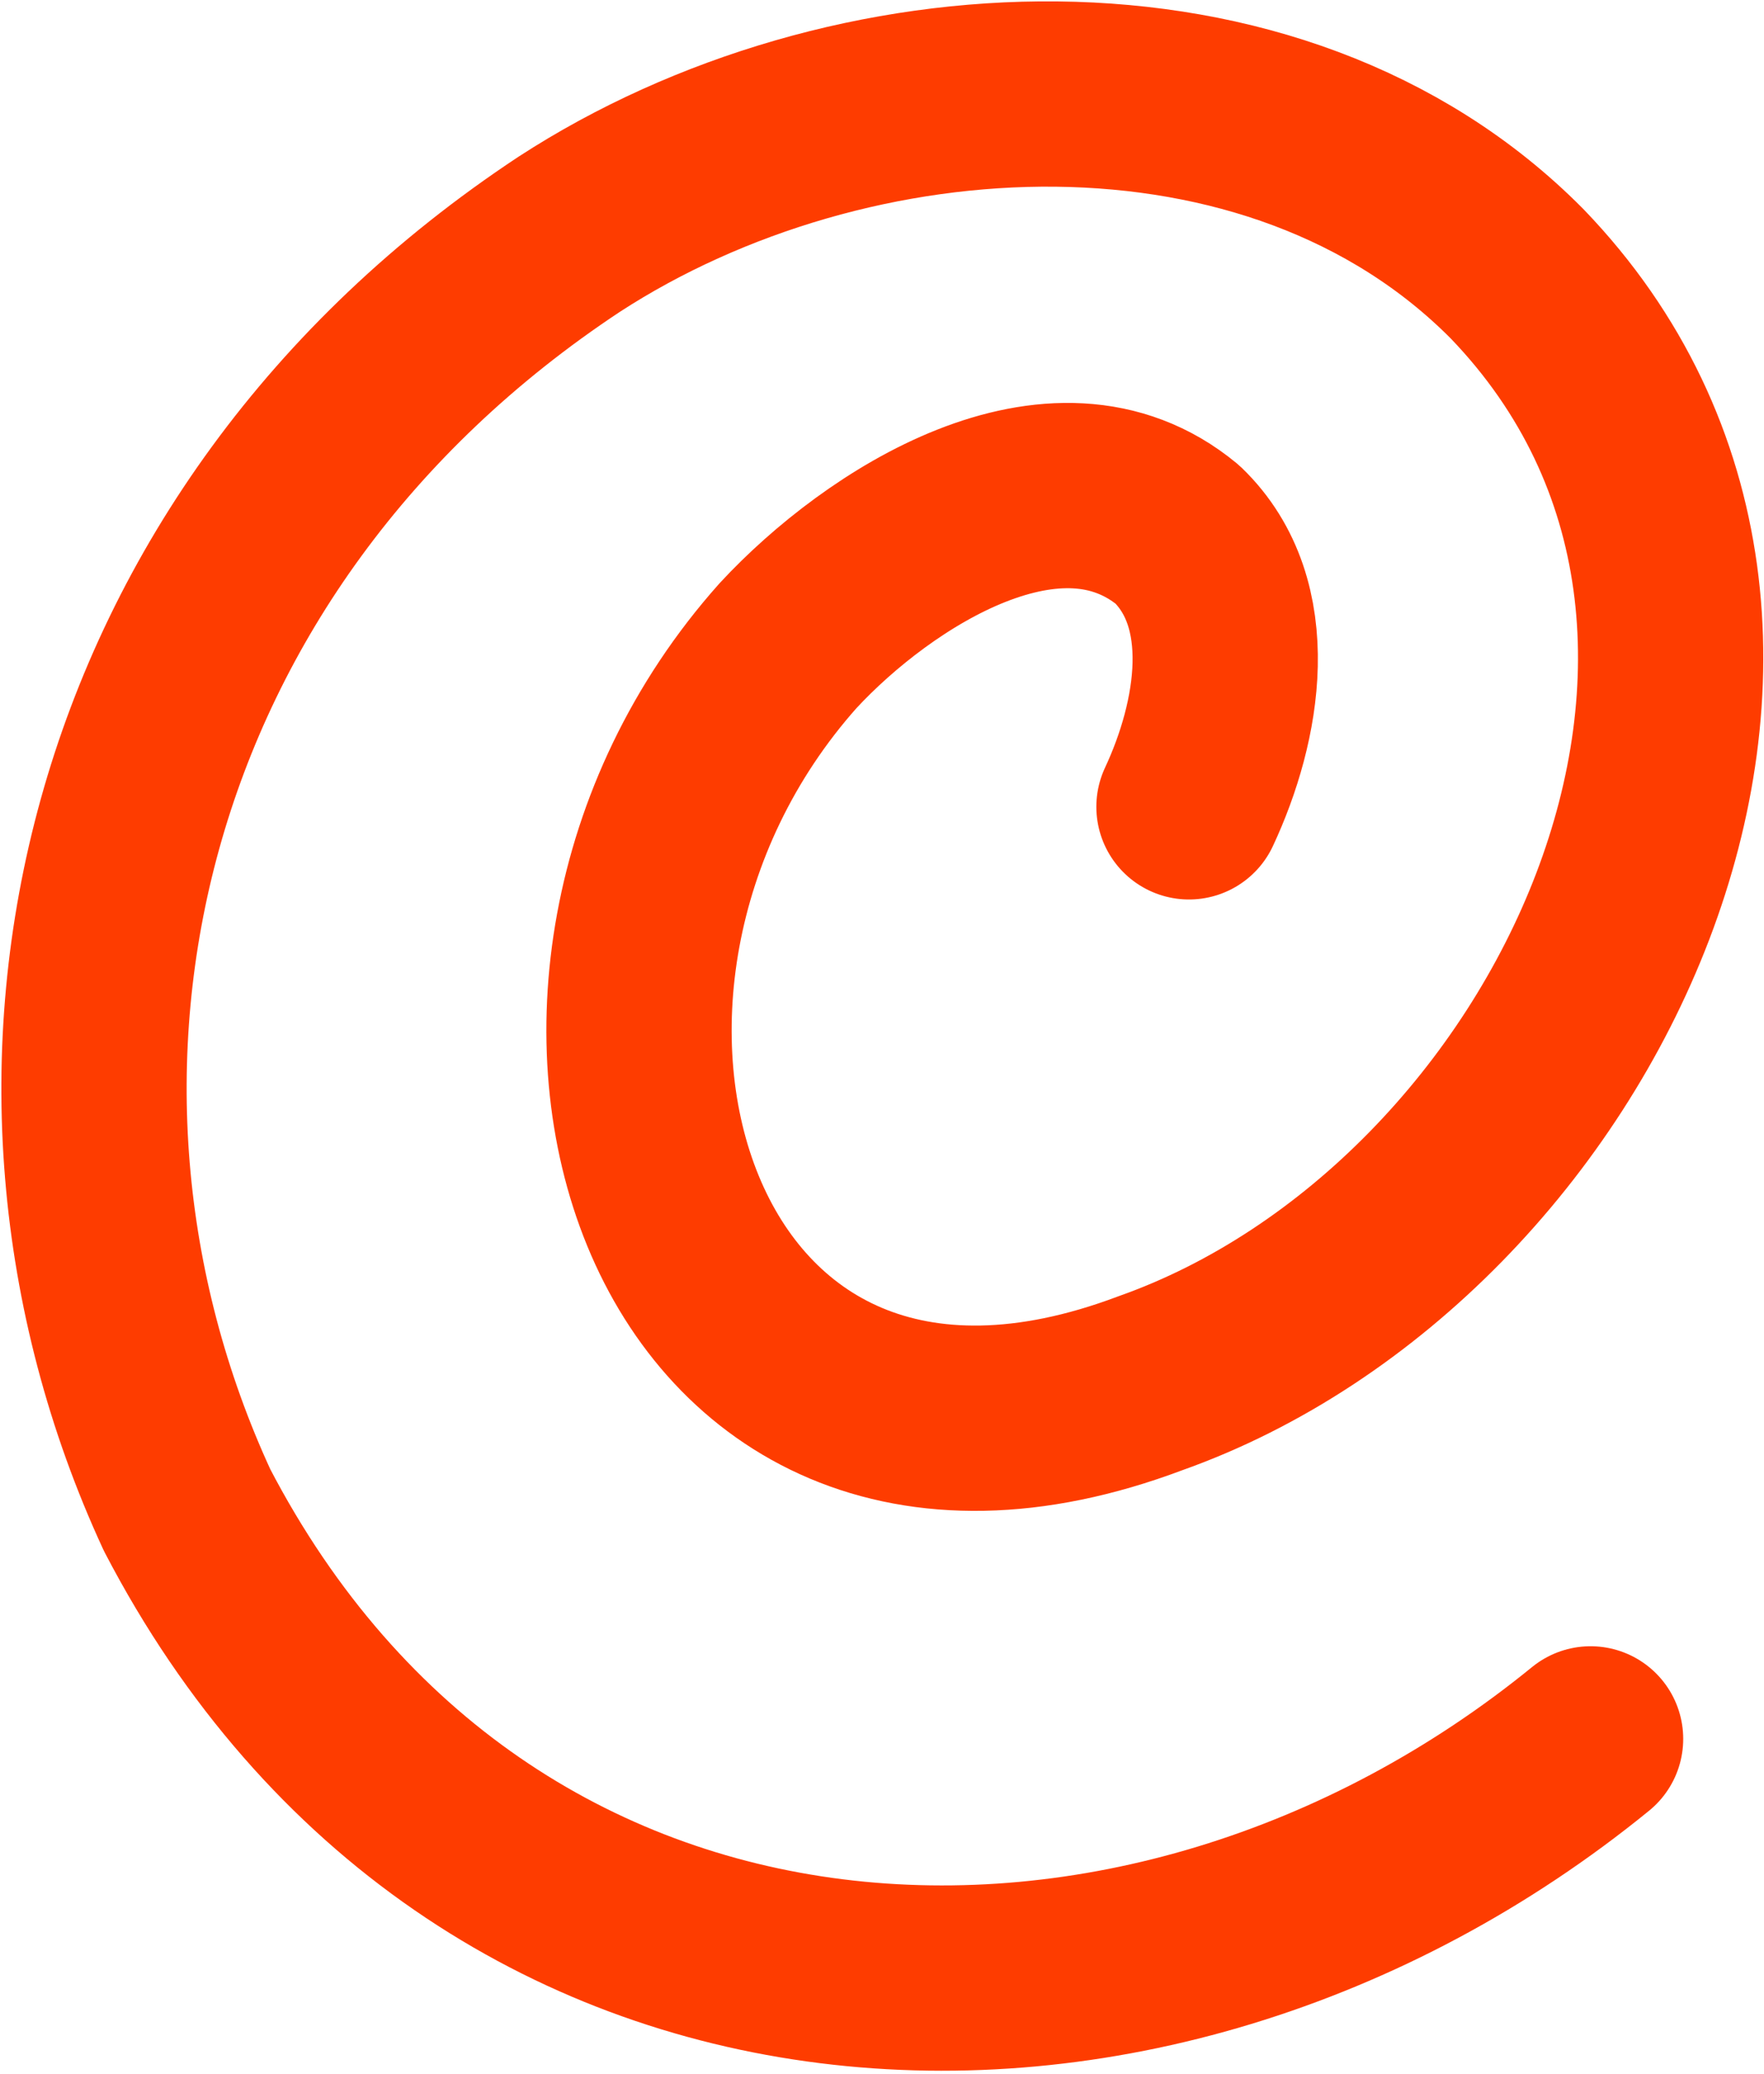 <svg width="319" height="375" viewBox="0 0 319 375" fill="none" xmlns="http://www.w3.org/2000/svg">
<path d="M215.014 145.891C222.259 130.395 225.903 109.202 212.961 96.68C191.015 78.503 158.892 99.067 142.516 116.741C87.608 178.35 120.109 283.222 207.977 250.135C285.04 222.87 336.723 114.312 274.36 49.52C230.426 5.167 153.405 9.565 102.937 42.358C19.508 97.517 -2.396 194.6 33.832 273.045C86.645 374.567 207.056 380.096 287.637 314.424" stroke="#FE3C00" stroke-width="33.506" stroke-linecap="round" stroke-linejoin="round"/>
</svg>
